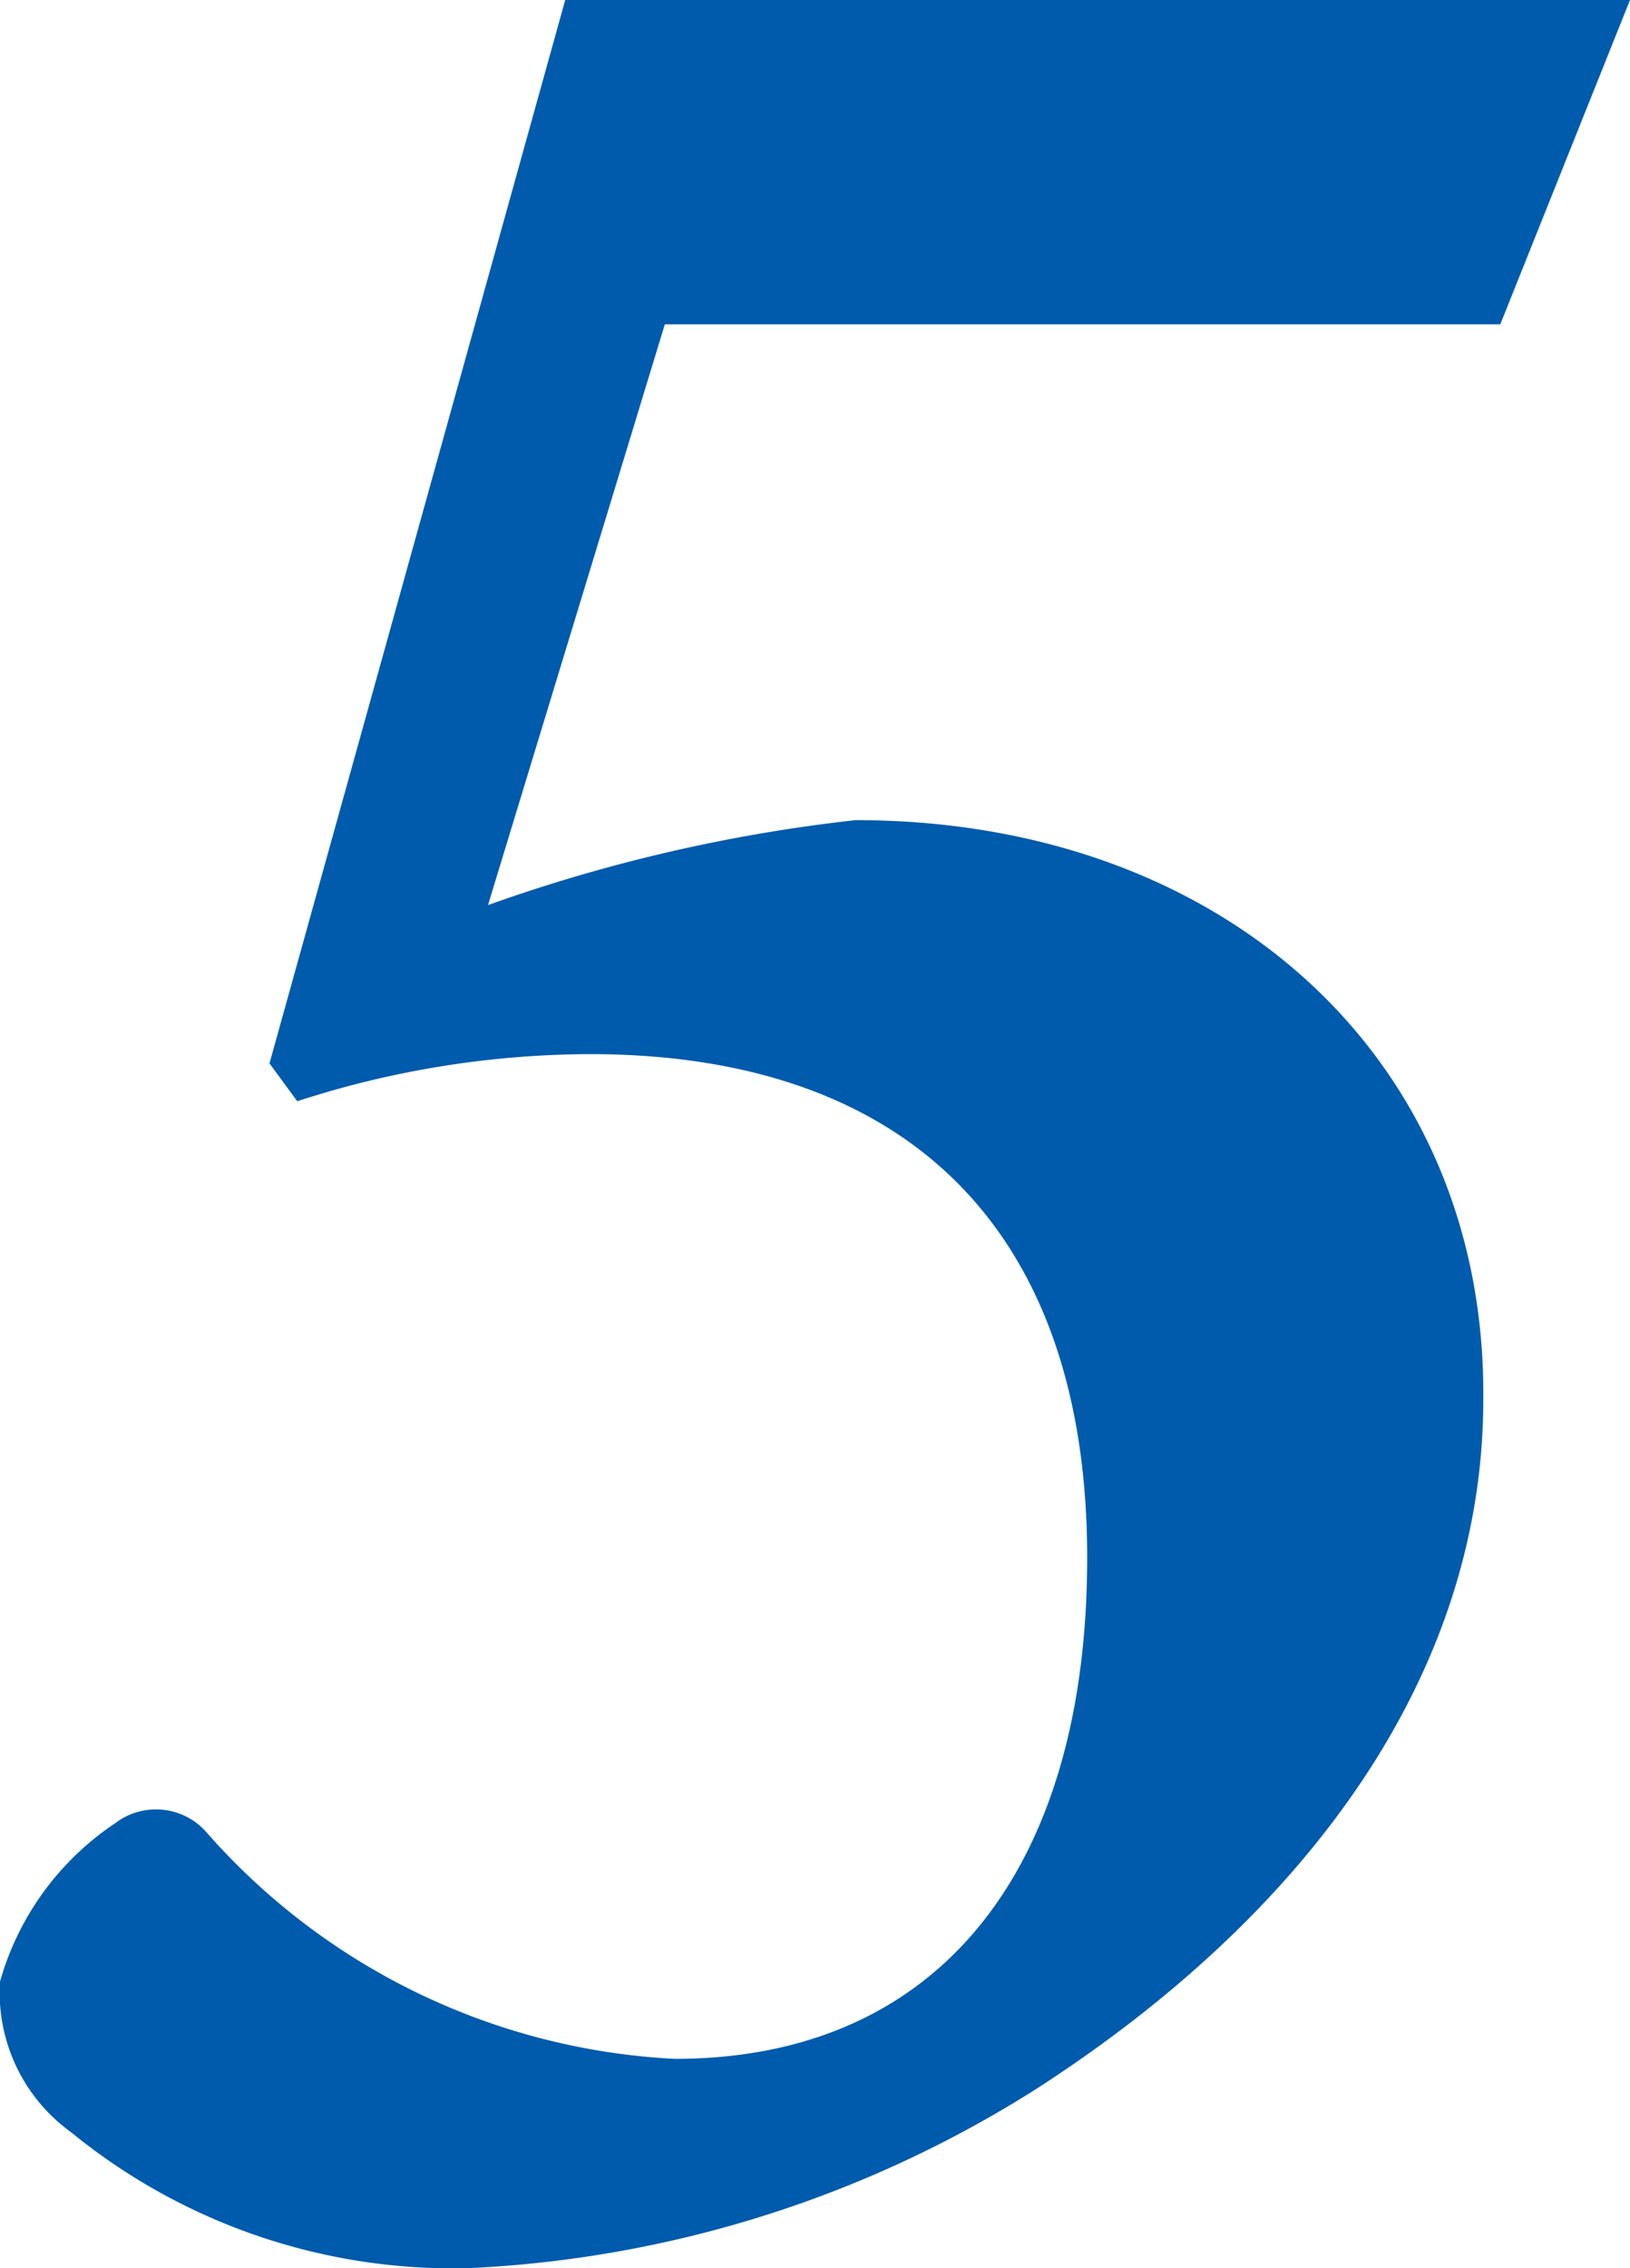 <svg xmlns="http://www.w3.org/2000/svg" width="21.11" height="29.37" viewBox="0 0 21.11 29.37"><title>no5_type2_blue</title><g id="レイヤー_2" data-name="レイヤー 2"><g id="レイヤー_1-2" data-name="レイヤー 1"><path d="M19.43,4.2H8.61L6.32,11.72a21,21,0,0,1,4.76-1.1c4.78,0,8.17,3.1,8.13,7.5,0,3.58-2.3,6.68-5.79,8.93a15,15,0,0,1-7.35,2.32A7.82,7.82,0,0,1,.92,27.61,2.23,2.23,0,0,1,0,25.66a3.66,3.66,0,0,1,1.49-2.05.87.87,0,0,1,1.17.1,8.65,8.65,0,0,0,6.08,2.95c3.41,0,5.34-2.44,5.34-6.49,0-4.2-2.29-6.52-6.44-6.52a12.33,12.33,0,0,0-3.79.61l-.36-.49L7.32,0H21.11Z" style="fill:#005bac"/></g></g></svg>